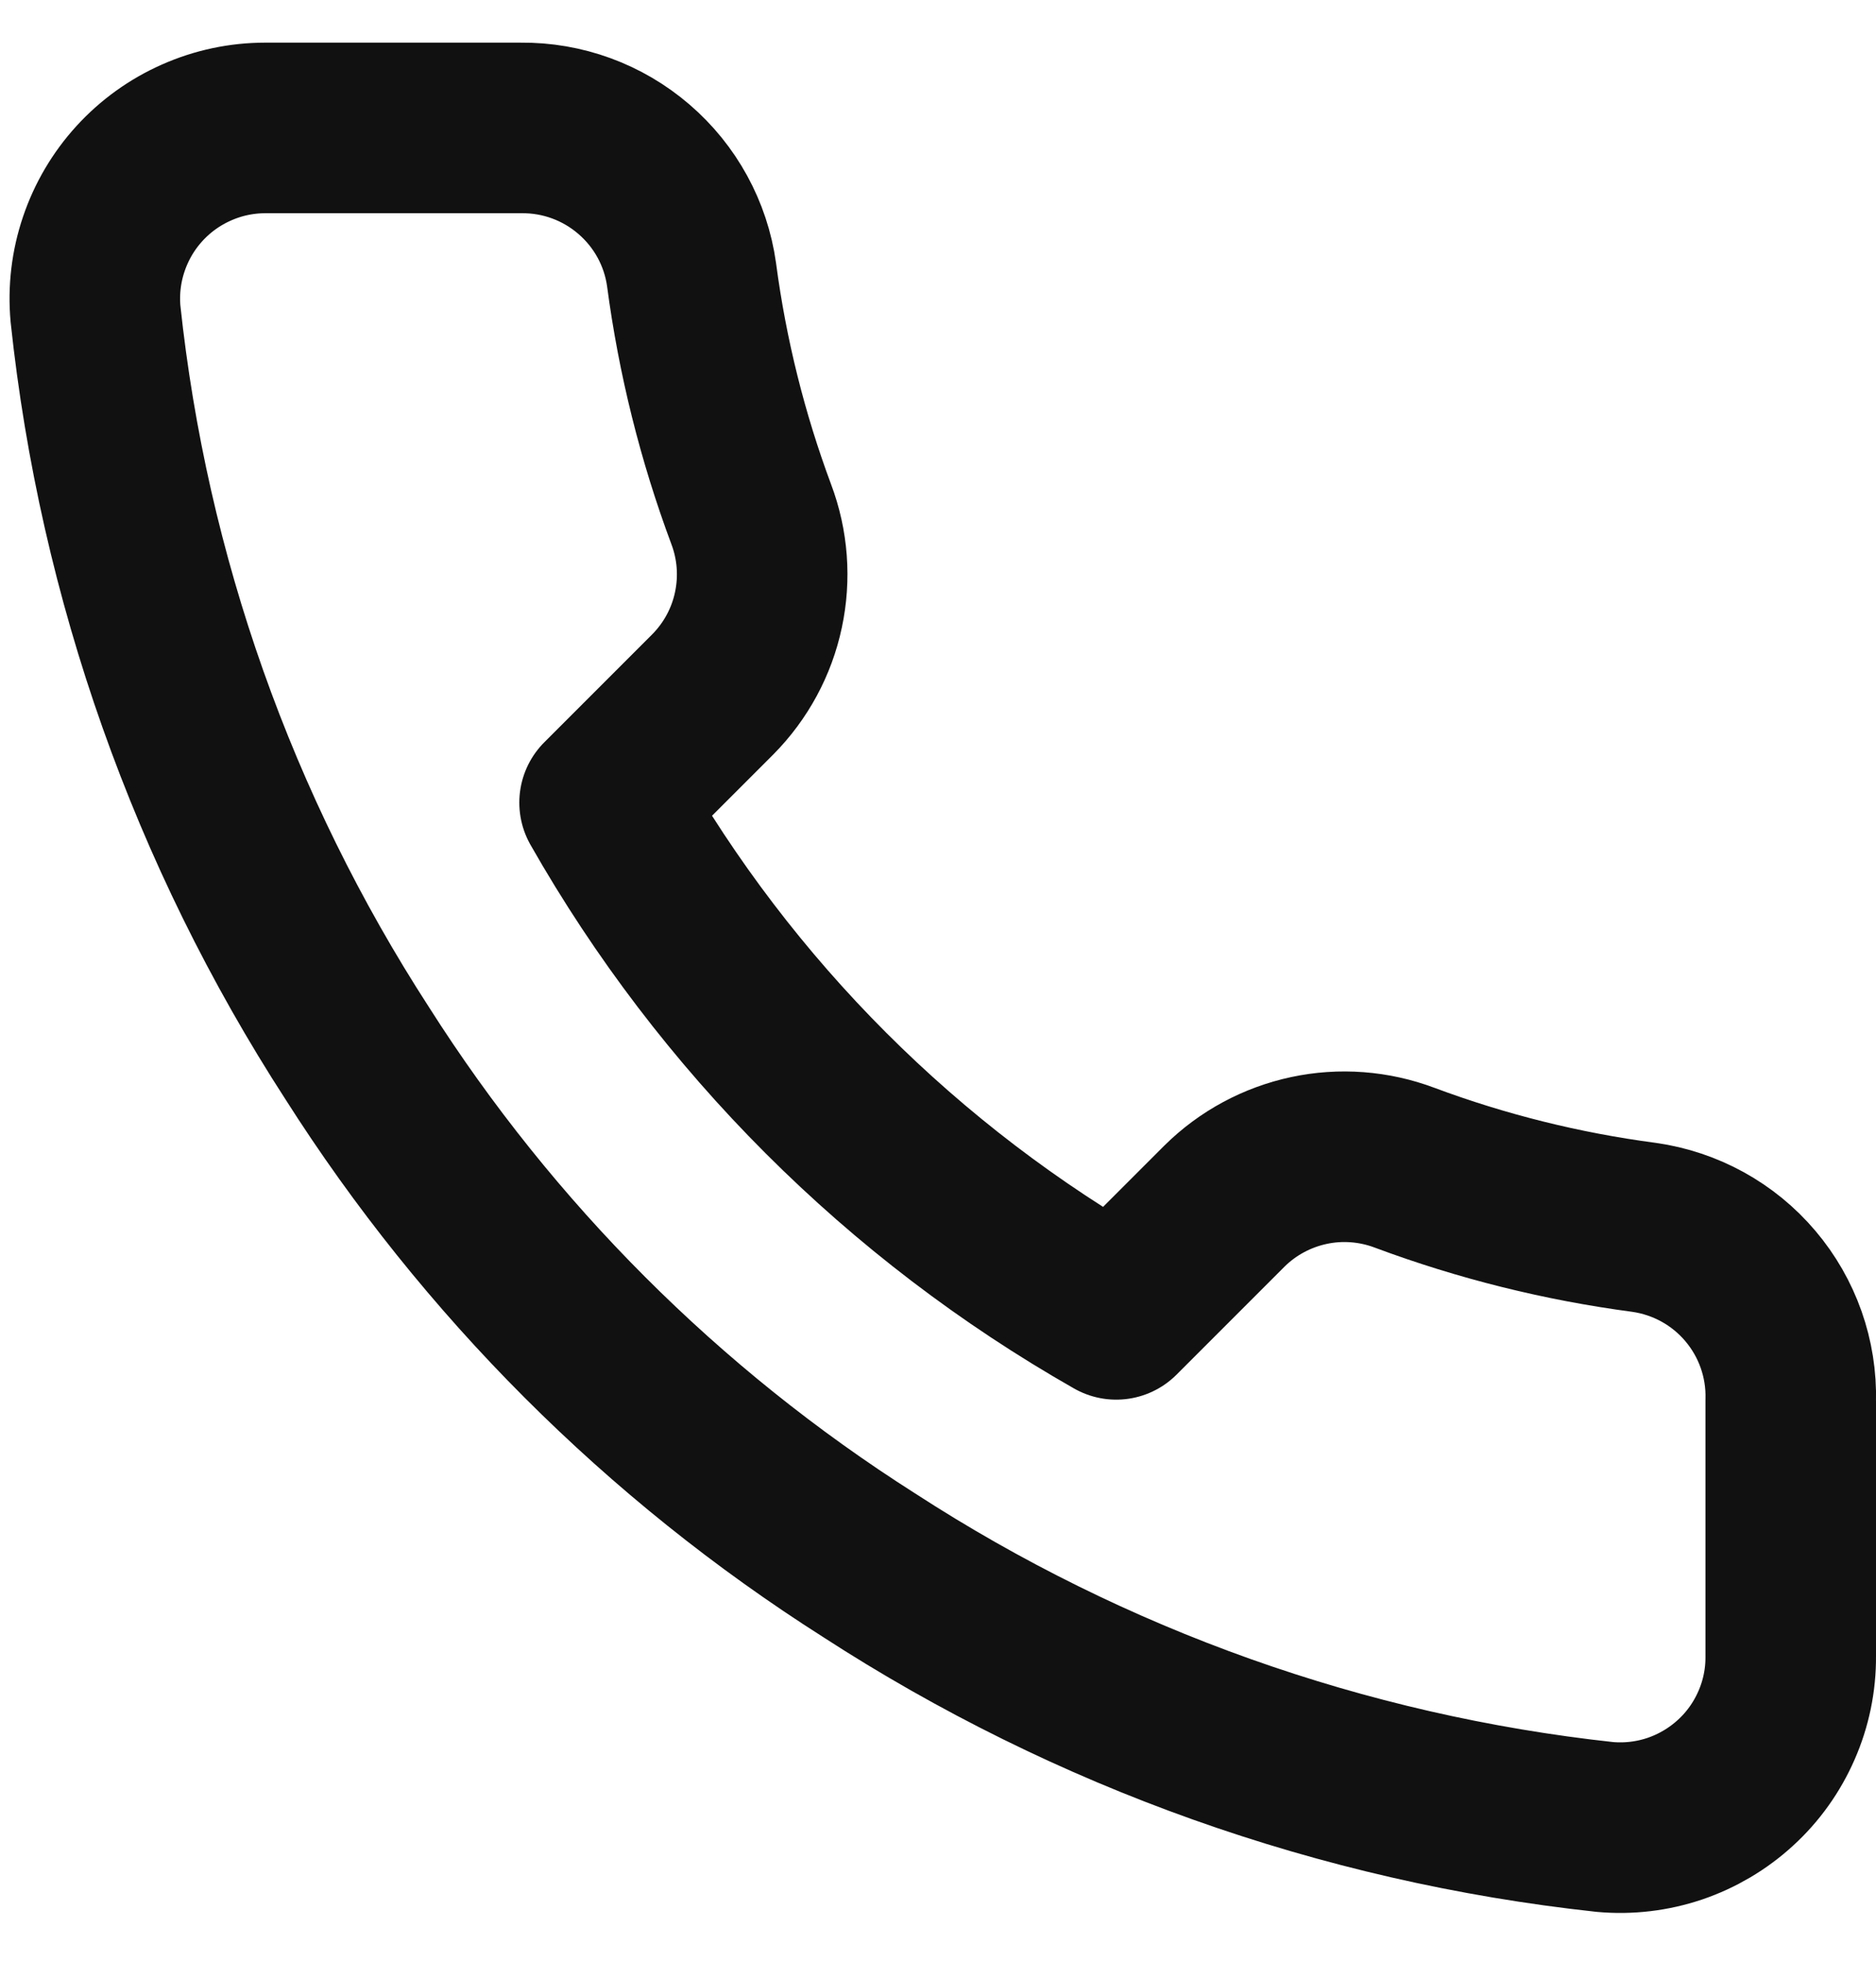 <?xml version="1.0" encoding="UTF-8"?> <svg xmlns="http://www.w3.org/2000/svg" width="22" height="23" viewBox="0 0 22 23" fill="none"><path d="M21 16.42V19.42C21.002 19.698 20.945 19.974 20.833 20.229C20.721 20.485 20.558 20.714 20.352 20.902C20.147 21.09 19.905 21.233 19.641 21.323C19.377 21.412 19.098 21.445 18.82 21.42C15.743 21.086 12.787 20.034 10.19 18.35C7.774 16.815 5.726 14.766 4.19 12.35C2.5 9.741 1.449 6.771 1.12 3.68C1.095 3.403 1.128 3.125 1.217 2.862C1.306 2.598 1.448 2.357 1.635 2.152C1.822 1.947 2.05 1.783 2.304 1.671C2.558 1.558 2.833 1.5 3.11 1.5H6.11C6.596 1.495 7.066 1.667 7.434 1.984C7.802 2.3 8.043 2.739 8.11 3.22C8.237 4.18 8.472 5.123 8.81 6.03C8.945 6.388 8.974 6.777 8.894 7.151C8.815 7.525 8.629 7.868 8.36 8.14L7.09 9.41C8.514 11.914 10.587 13.986 13.09 15.41L14.36 14.14C14.632 13.871 14.976 13.686 15.35 13.606C15.723 13.526 16.113 13.556 16.47 13.69C17.378 14.029 18.32 14.263 19.28 14.39C19.766 14.459 20.21 14.703 20.527 15.078C20.844 15.452 21.013 15.93 21 16.42Z" stroke="#111111" stroke-width="2" stroke-linecap="round" stroke-linejoin="round"></path></svg> 